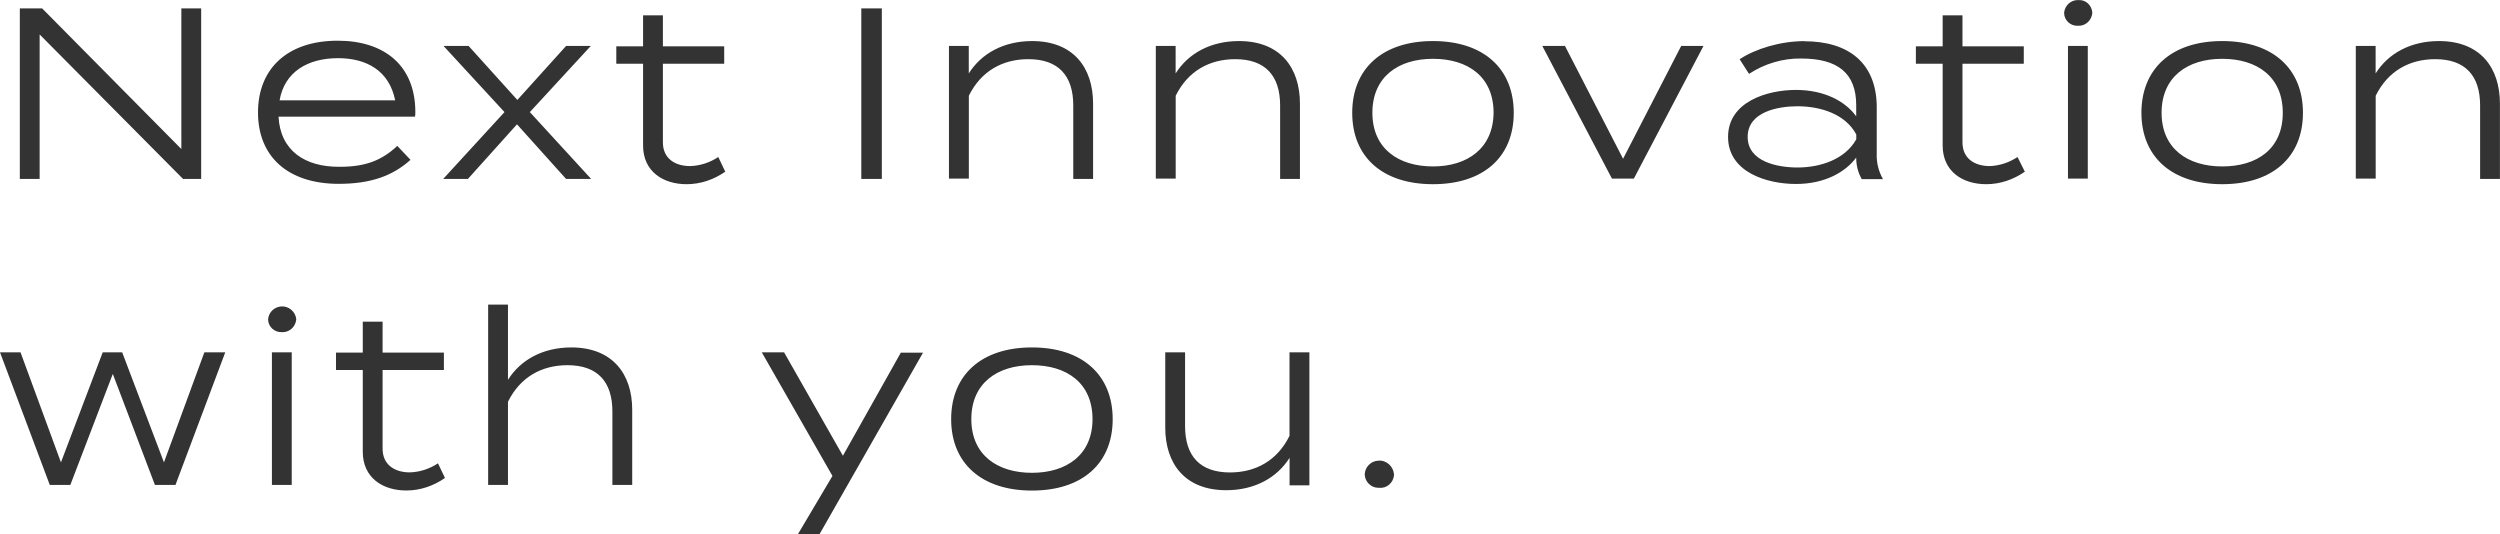 <?xml version="1.0" encoding="UTF-8"?><svg id="_レイヤー_2" xmlns="http://www.w3.org/2000/svg" viewBox="0 0 351.94 75.18"><defs><style>.cls-1{fill:#333;}</style></defs><g id="_レイヤー_1-2"><path id="_パス_106621" class="cls-1" d="M25.53,1.18v19.8L5.93,1.18h-3.14v24.01h2.79V4.85l20.19,20.34h2.55V1.18h-2.79ZM39.21,16.42h19.21c.05-.2.05-.39.05-.64,0-6.47-4.26-10.05-10.93-10.05-7.06,0-11.22,3.92-11.22,10.1s4.17,10.05,11.37,10.05c4.41,0,7.55-1.08,10.1-3.38l-1.86-1.96c-2.16,2.01-4.41,2.94-8.09,2.94-4.95.05-8.38-2.3-8.63-7.06ZM47.59,8.19c4.02,0,7.2,1.76,8.04,5.93h-16.27c.69-3.97,3.92-5.93,8.23-5.93ZM83.17,6.47h-3.48l-6.86,7.6-6.86-7.6h-3.53l8.58,9.31-8.63,9.41h3.48l6.91-7.69,6.91,7.69h3.53l-8.63-9.41,8.58-9.31ZM101.11,22.11c-1.18.78-2.55,1.23-3.97,1.27-2.06,0-3.82-1.03-3.82-3.33v-11.08h8.63v-2.45h-8.63V2.16h-2.79v4.36h-3.77v2.45h3.77v11.52c0,3.63,2.79,5.44,6.13,5.44,1.96,0,3.82-.64,5.44-1.76l-.98-2.06ZM124.14,25.19V1.18h-2.89v24.01h2.89ZM136.39,25.19v-11.71c1.72-3.48,4.75-5.15,8.38-5.15,4.21,0,6.32,2.3,6.32,6.52v10.34h2.79v-10.59c0-5.1-2.79-8.82-8.58-8.82-4.02,0-7.16,1.76-8.92,4.56v-3.87h-2.79v18.67h2.79v.05ZM165.51,25.19v-11.71c1.72-3.48,4.75-5.15,8.38-5.15,4.21,0,6.32,2.3,6.32,6.52v10.34h2.79v-10.59c0-5.1-2.79-8.82-8.58-8.82-4.02,0-7.16,1.76-8.92,4.56v-3.87h-2.79v18.67h2.79v.05ZM201.73,25.93c7.16,0,11.37-3.87,11.37-10.05s-4.21-10.1-11.37-10.1-11.37,3.92-11.37,10.1,4.21,10.05,11.37,10.05h0ZM201.73,23.43c-4.85,0-8.53-2.5-8.53-7.55s3.63-7.6,8.53-7.6,8.53,2.5,8.53,7.6c-.05,5-3.68,7.55-8.53,7.55h0ZM239.81,6.47h-3.14l-8.18,15.88-8.18-15.88h-3.19l9.8,18.67h3.09l9.8-18.67ZM254.02,5.79c-3.38,0-6.91,1.08-9.12,2.55l1.32,2.06c2.16-1.42,4.75-2.21,7.35-2.16,5.15,0,7.74,2.06,7.74,6.57v1.57c-1.47-2.06-4.41-3.72-8.48-3.72s-9.56,1.67-9.56,6.62,5.44,6.62,9.56,6.62,7.01-1.72,8.48-3.72v.05c0,1.03.25,2.06.78,2.99h2.99c-.64-1.13-.93-2.35-.88-3.63v-6.71c-.1-5.98-3.92-9.07-10.19-9.07ZM261.32,19.61c-1.62,2.89-5.15,3.97-8.28,3.97-2.74,0-7.01-.78-7.01-4.31s4.26-4.31,7.01-4.31c3.14,0,6.71,1.03,8.28,3.97v.69ZM284.01,22.11c-1.18.78-2.55,1.23-3.92,1.27-2.06,0-3.82-1.03-3.82-3.33v-11.08h8.63v-2.45h-8.63V2.16h-2.79v4.36h-3.77v2.45h3.77v11.52c0,3.63,2.79,5.44,6.13,5.44,1.96,0,3.82-.64,5.44-1.76l-1.03-2.06ZM292.54,3.63c1.03.05,1.91-.74,2.01-1.81h0c-.05-1.03-.88-1.86-1.91-1.81h-.05c-1.03-.05-1.91.74-2.01,1.76v.05c0,1.03.88,1.86,1.96,1.81-.05,0,0,0,0,0h0ZM293.91,6.47h-2.79v18.67h2.79V6.47ZM312.83,25.93c7.16,0,11.37-3.87,11.37-10.05s-4.21-10.1-11.37-10.1-11.37,3.92-11.37,10.1,4.26,10.05,11.37,10.05ZM312.83,23.43c-4.85,0-8.53-2.5-8.53-7.55s3.63-7.6,8.53-7.6,8.53,2.5,8.53,7.6-3.63,7.55-8.53,7.55ZM334.44,25.19v-11.71c1.72-3.48,4.75-5.15,8.38-5.15,4.21,0,6.32,2.3,6.32,6.52v10.34h2.79v-10.59c0-5.1-2.79-8.82-8.58-8.82-4.02,0-7.16,1.76-8.92,4.56v-3.87h-2.79v18.67h2.79v.05ZM28.77,49.6l-5.69,15.49-5.88-15.49h-2.74l-5.88,15.49-5.69-15.49H0l7.01,18.67h2.89l5.98-15.63,5.93,15.63h2.89l7.01-18.67h-2.94ZM39.7,46.76c1.03.05,1.91-.74,2.01-1.81h0c-.1-1.08-1.08-1.91-2.16-1.81-.98.1-1.72.83-1.81,1.81,0,1.03.88,1.86,1.96,1.81-.05,0,0,0,0,0ZM41.07,49.6h-2.79v18.67h2.79v-18.67ZM61.65,65.23c-1.18.78-2.55,1.23-3.97,1.27-2.06,0-3.82-1.03-3.82-3.33v-11.08h8.63v-2.45h-8.63v-4.36h-2.79v4.36h-3.77v2.45h3.77v11.52c0,3.63,2.79,5.44,6.13,5.44,1.96,0,3.82-.64,5.44-1.76l-.98-2.06ZM80.43,48.91c-4.02,0-7.16,1.76-8.92,4.56v-10.59h-2.79v25.39h2.79v-11.71c1.72-3.48,4.75-5.15,8.38-5.15,4.21,0,6.32,2.3,6.32,6.52v10.34h2.79v-10.59c0-5.05-2.79-8.77-8.58-8.77ZM126.84,49.6l-8.18,14.56-8.28-14.56h-3.14l9.95,17.4-4.85,8.18h3.04l14.56-25.53h-3.09v-.05ZM145.27,69.06c7.16,0,11.37-3.87,11.37-10.05s-4.21-10.1-11.37-10.1-11.37,3.92-11.37,10.1,4.26,10.05,11.37,10.05ZM145.27,66.56c-4.85,0-8.53-2.5-8.53-7.55s3.63-7.6,8.53-7.6,8.53,2.5,8.53,7.6c0,5-3.63,7.55-8.53,7.55ZM181.53,49.6v11.76c-1.72,3.48-4.75,5.15-8.38,5.15-4.21,0-6.32-2.3-6.32-6.52v-10.39h-2.79v10.59c0,5.1,2.79,8.82,8.58,8.82,4.02,0,7.16-1.76,8.92-4.56v3.87h2.79v-18.72h-2.79ZM194.18,68.67c1.03.1,1.96-.69,2.06-1.76v-.15c-.1-1.13-1.08-2.01-2.21-1.91-1.03.05-1.86.88-1.91,1.91,0,1.03.88,1.91,1.91,1.91h.15Z"/></g></svg>